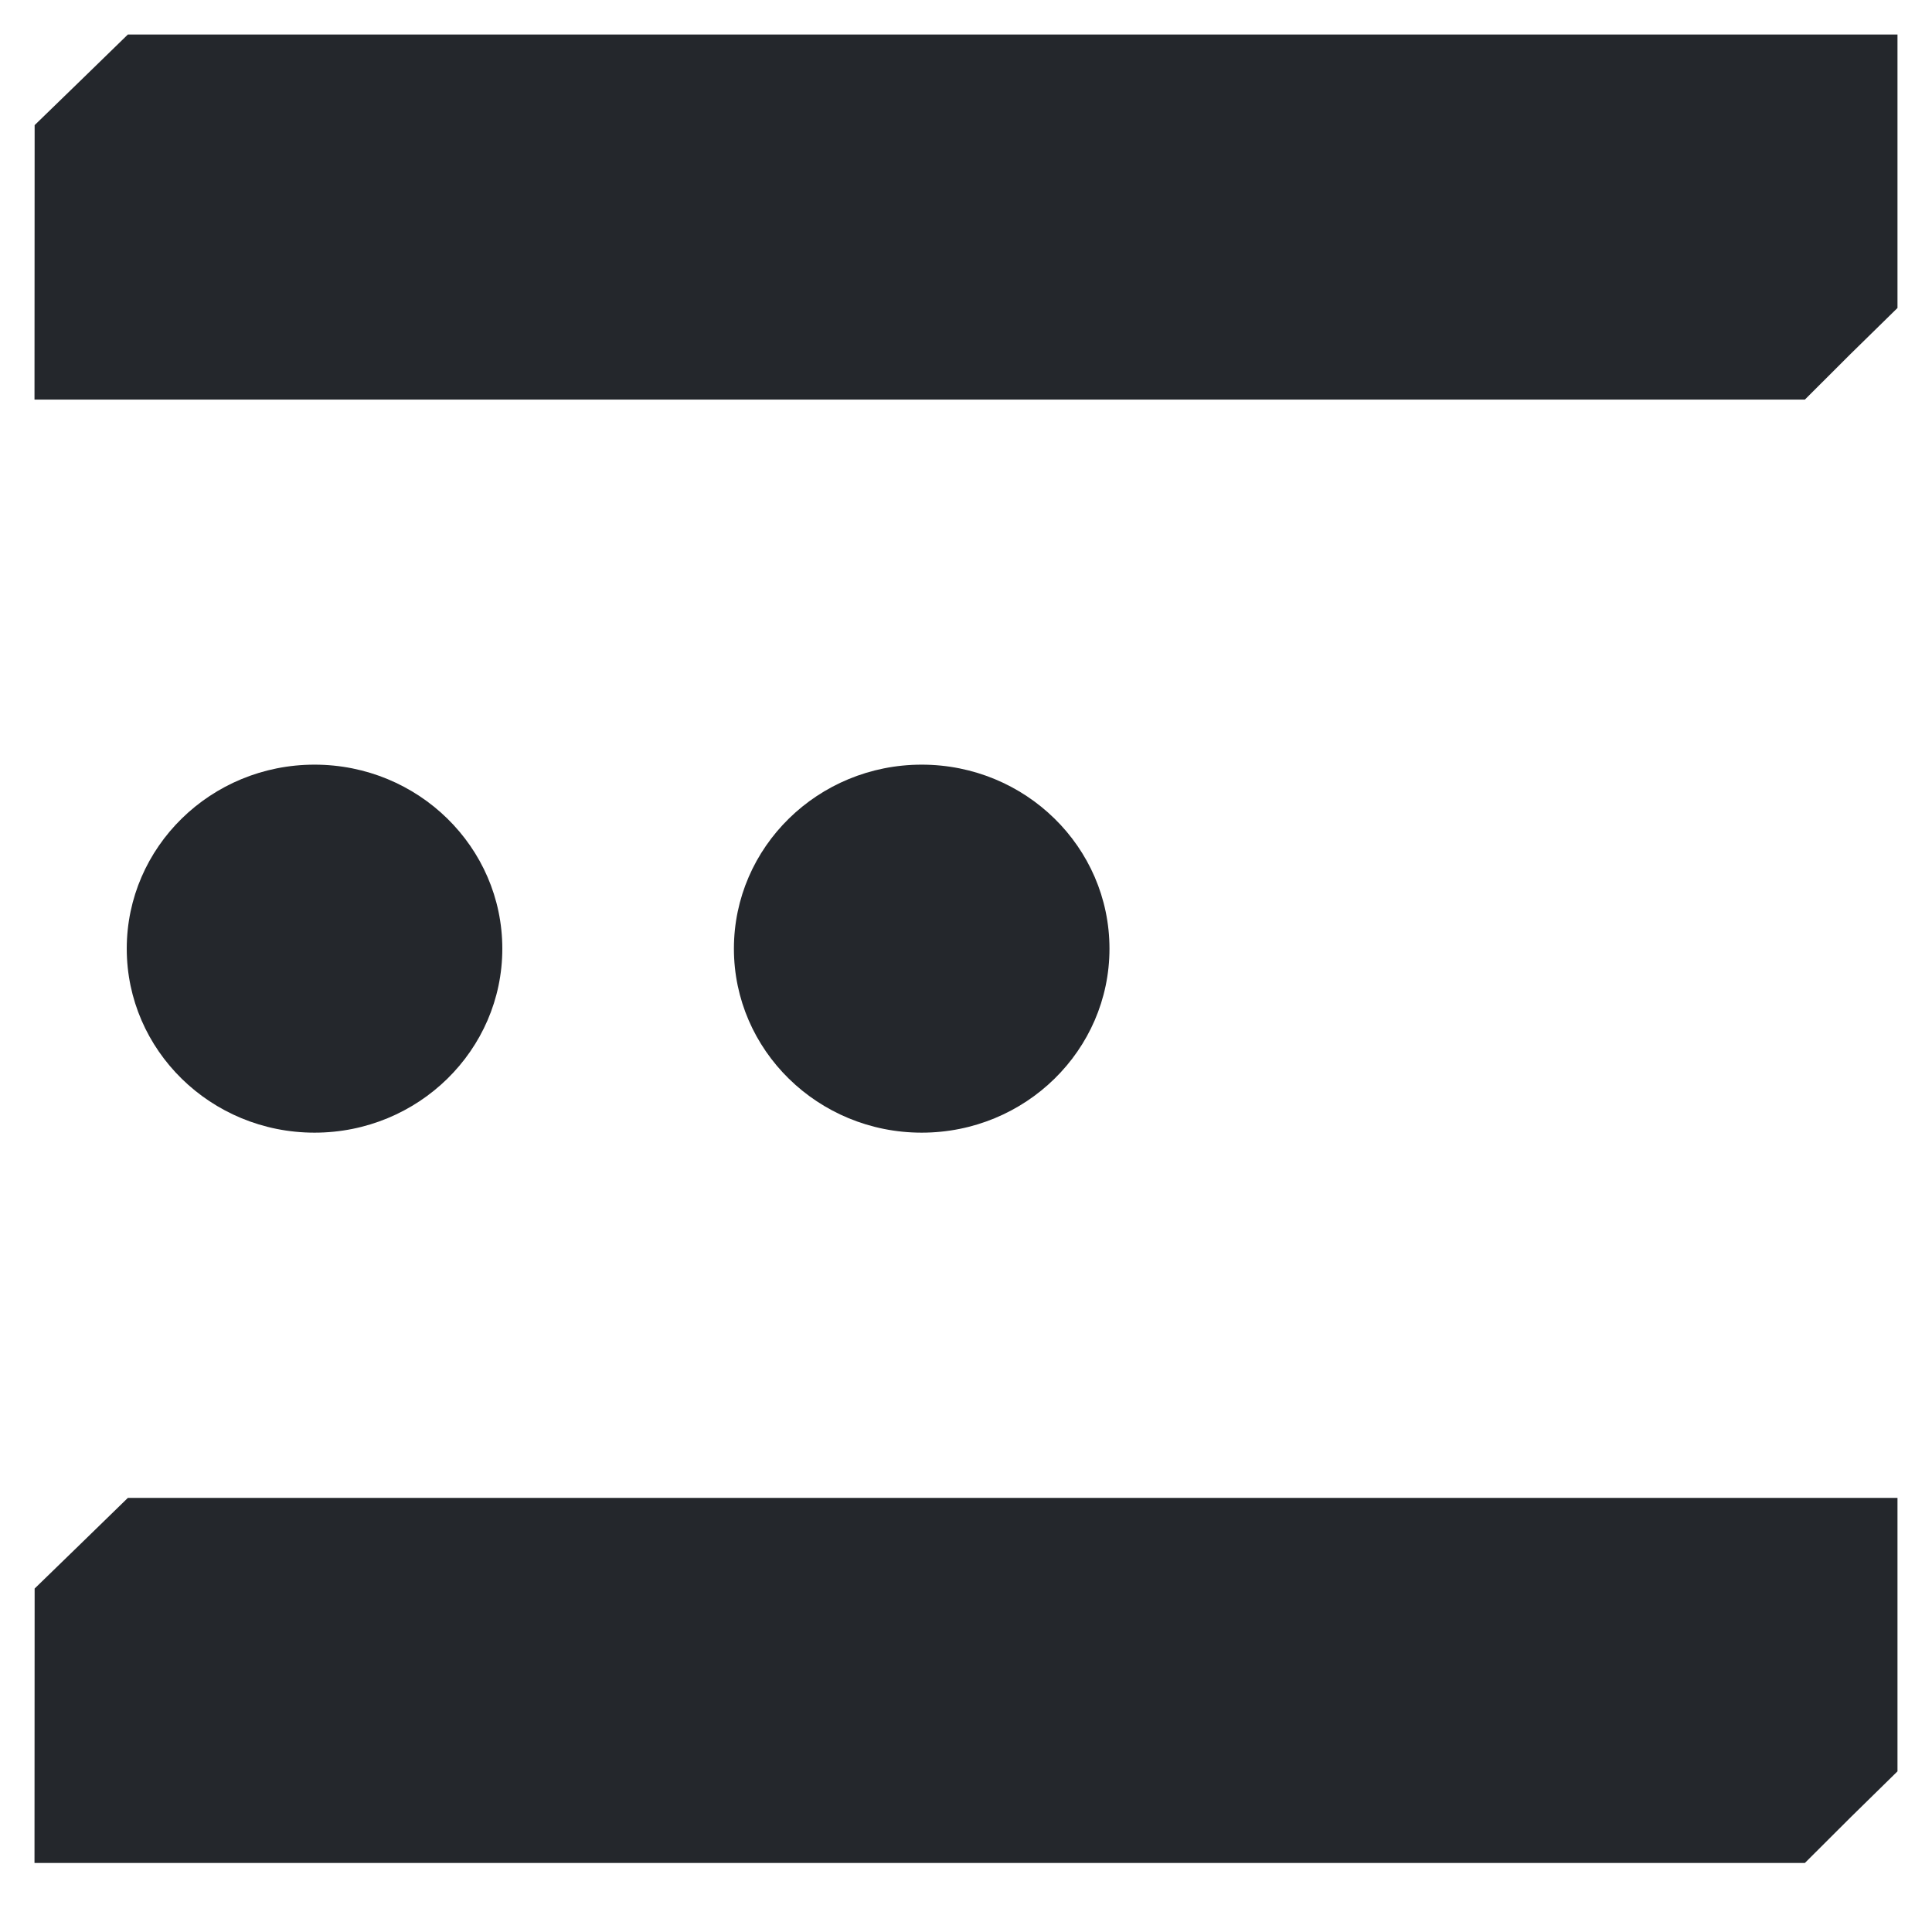 <svg xmlns="http://www.w3.org/2000/svg" version="1.1" xmlns:xlink="http://www.w3.org/1999/xlink" xmlns:svgjs="http://svgjs.dev/svgjs" width="1000" height="1000"><style>
    #light-icon {
      display: inline;
    }
    #dark-icon {
      display: none;
    }

    @media (prefers-color-scheme: dark) {
      #light-icon {
        display: none;
      }
      #dark-icon {
        display: inline;
      }
    }
  </style><g id="light-icon"><svg xmlns="http://www.w3.org/2000/svg" version="1.1" xmlns:xlink="http://www.w3.org/1999/xlink" xmlns:svgjs="http://svgjs.dev/svgjs" width="1000" height="1000"><g><g transform="matrix(17.857,0,0,17.857,0,0)"><svg xmlns="http://www.w3.org/2000/svg" version="1.1" xmlns:xlink="http://www.w3.org/1999/xlink" xmlns:svgjs="http://svgjs.dev/svgjs" width="56" height="56"><svg width="56" height="56" viewBox="0 0 56 56" fill="none" xmlns="http://www.w3.org/2000/svg">
<path fill-rule="evenodd" clip-rule="evenodd" d="M3.707 1L2.355 2.316L1.004 3.627L1 11.583H52.315L53.639 10.261L55 8.927V1H3.707ZM3.707 43.417L2.355 44.733L1.004 46.045L1 54H52.315L53.639 52.679L55 51.344V43.417H3.707ZM32.159 27.498C32.159 30.443 29.722 32.831 26.716 32.831C23.71 32.831 21.273 30.443 21.273 27.498C21.273 24.552 23.71 22.164 26.716 22.164C29.722 22.164 32.159 24.552 32.159 27.498ZM9.117 32.831C12.123 32.831 14.56 30.443 14.56 27.498C14.56 24.552 12.123 22.164 9.117 22.164C6.111 22.164 3.674 24.552 3.674 27.498C3.674 30.443 6.111 32.831 9.117 32.831Z" fill="#24272C"></path>
</svg></svg></g></g></svg></g><g id="dark-icon"><svg xmlns="http://www.w3.org/2000/svg" version="1.1" xmlns:xlink="http://www.w3.org/1999/xlink" xmlns:svgjs="http://svgjs.dev/svgjs" width="1000" height="1000"><g clip-path="url(#SvgjsClipPath1029)"><rect width="1000" height="1000" fill="#ffffff"></rect><g transform="matrix(14.286,0,0,14.286,100,100)"><svg xmlns="http://www.w3.org/2000/svg" version="1.1" xmlns:xlink="http://www.w3.org/1999/xlink" xmlns:svgjs="http://svgjs.dev/svgjs" width="56" height="56"><svg width="56" height="56" viewBox="0 0 56 56" fill="none" xmlns="http://www.w3.org/2000/svg">
<path fill-rule="evenodd" clip-rule="evenodd" d="M3.707 1L2.355 2.316L1.004 3.627L1 11.583H52.315L53.639 10.261L55 8.927V1H3.707ZM3.707 43.417L2.355 44.733L1.004 46.045L1 54H52.315L53.639 52.679L55 51.344V43.417H3.707ZM32.159 27.498C32.159 30.443 29.722 32.831 26.716 32.831C23.71 32.831 21.273 30.443 21.273 27.498C21.273 24.552 23.71 22.164 26.716 22.164C29.722 22.164 32.159 24.552 32.159 27.498ZM9.117 32.831C12.123 32.831 14.56 30.443 14.56 27.498C14.56 24.552 12.123 22.164 9.117 22.164C6.111 22.164 3.674 24.552 3.674 27.498C3.674 30.443 6.111 32.831 9.117 32.831Z" fill="#24272C"></path>
</svg></svg></g></g><defs><clipPath id="SvgjsClipPath1029"><rect width="1000" height="1000" x="0" y="0" rx="150" ry="150"></rect></clipPath></defs></svg></g></svg>